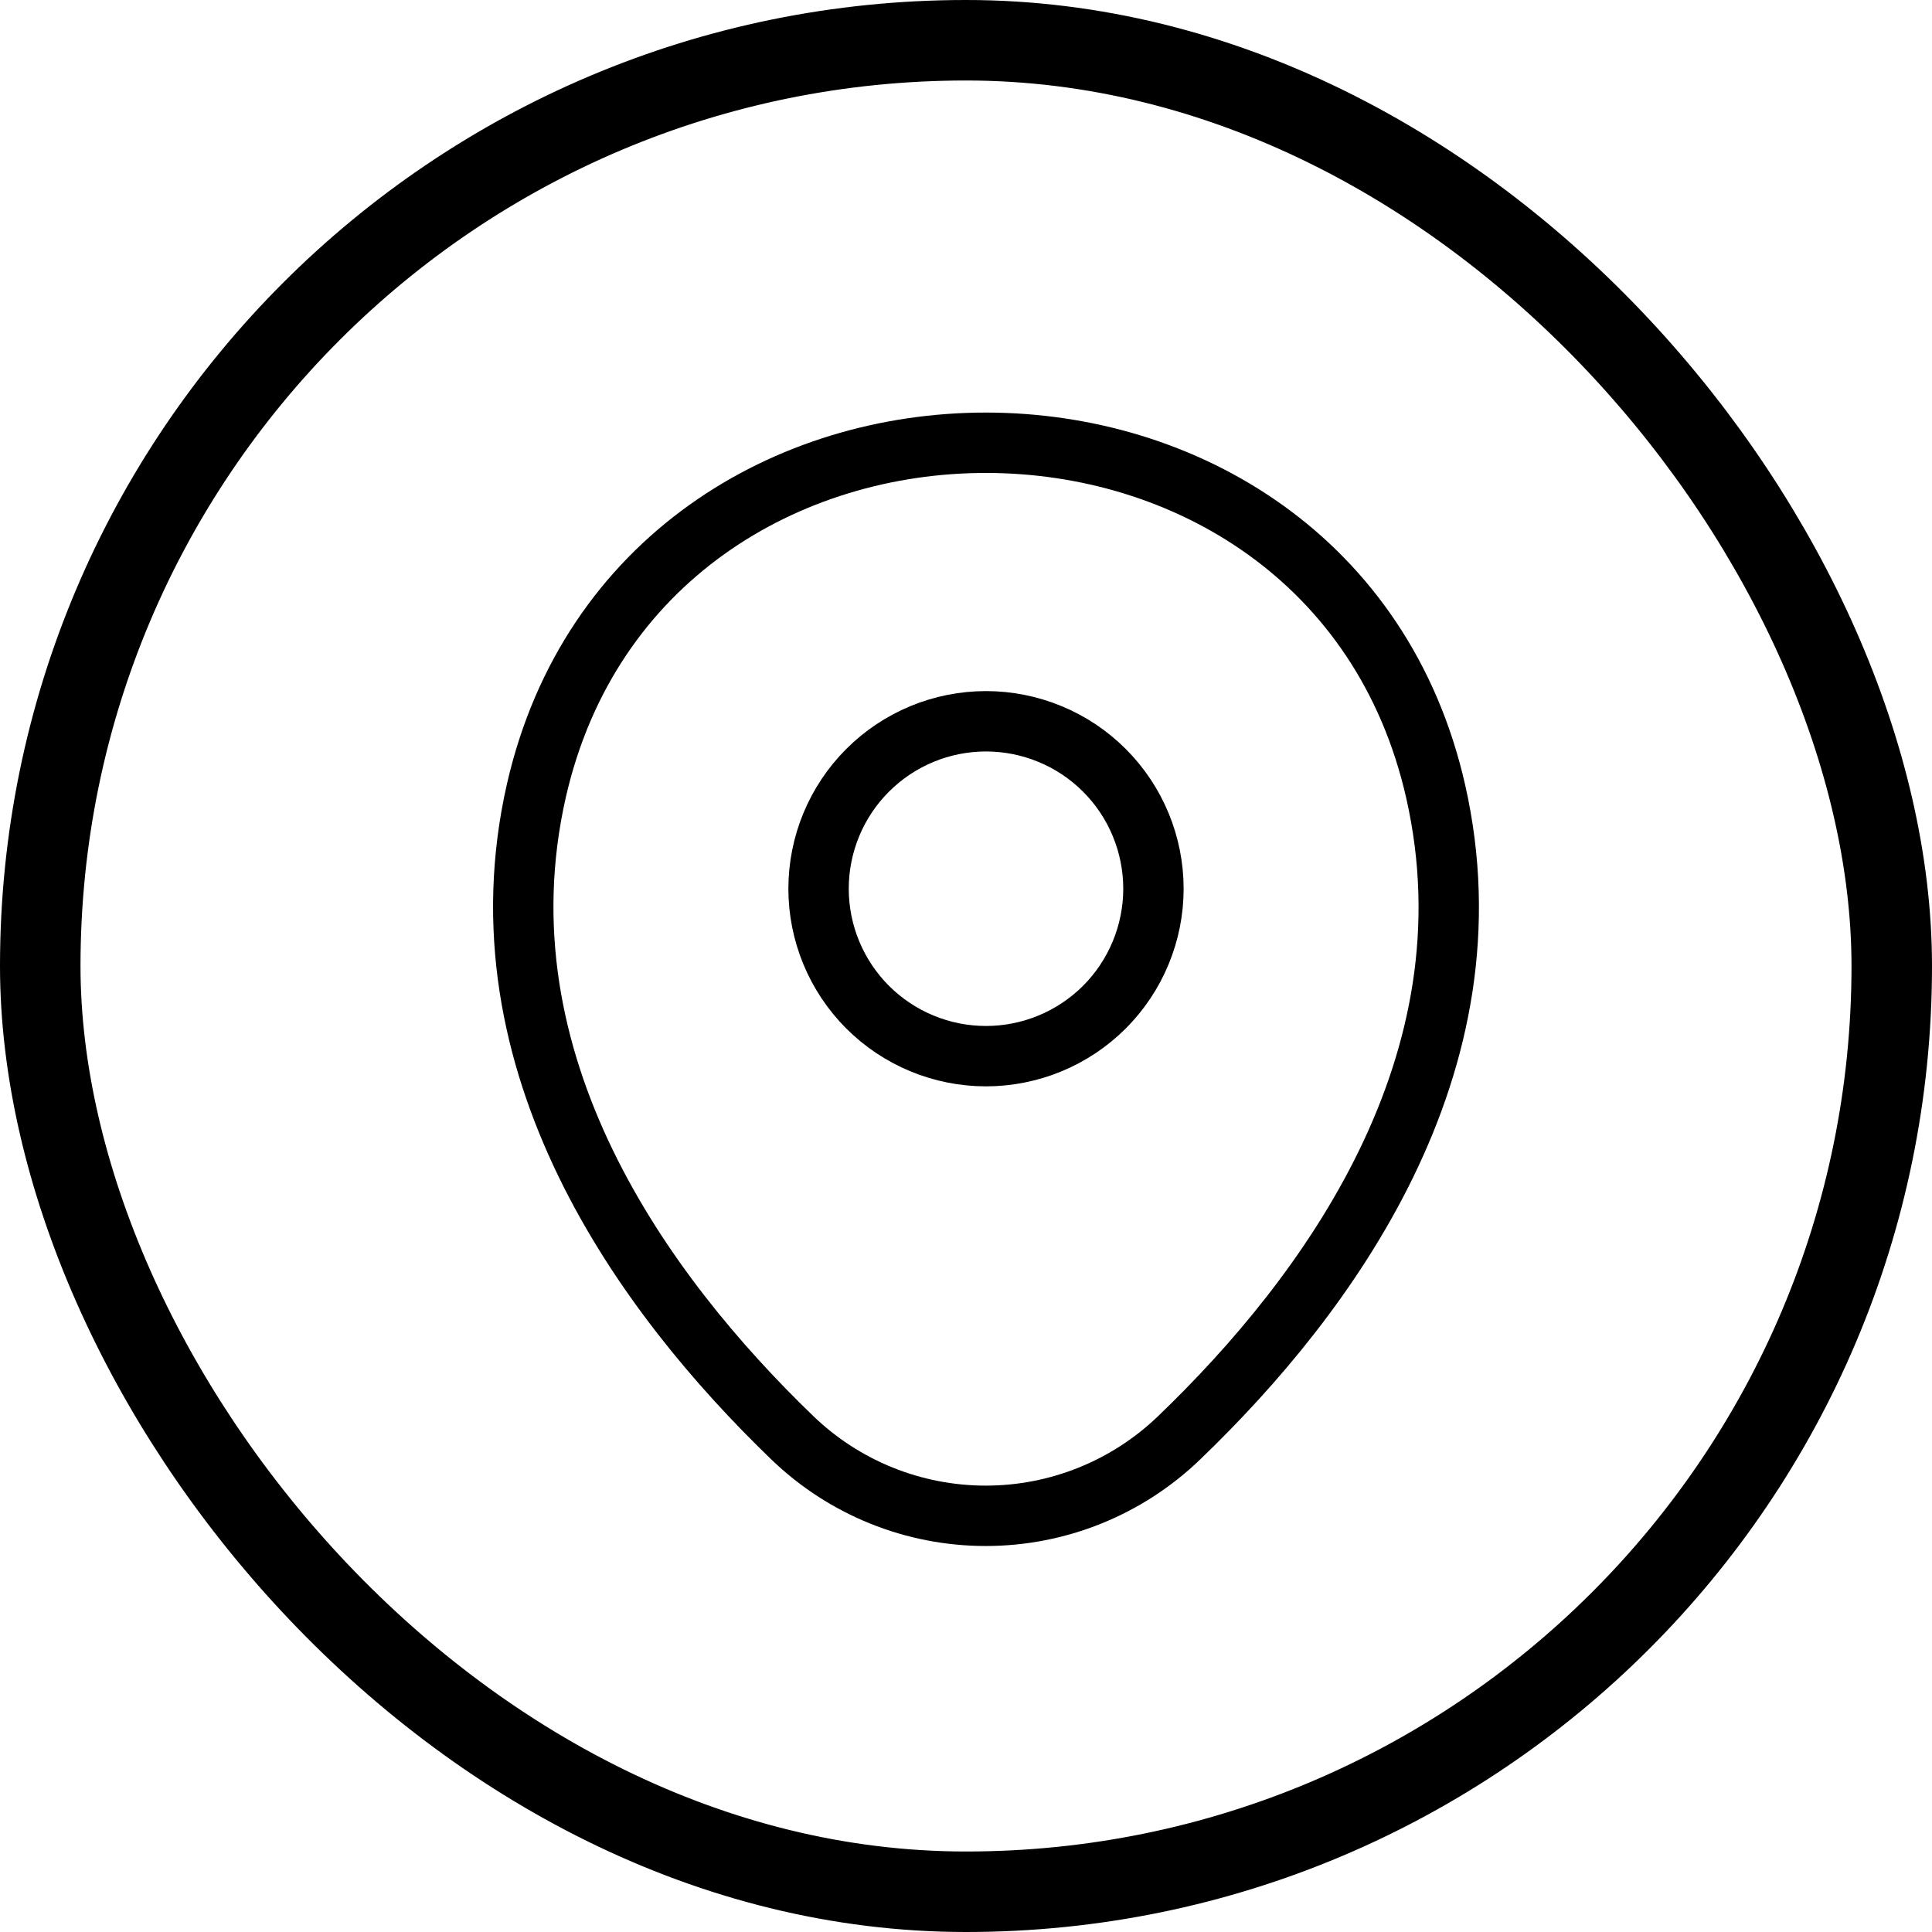 <?xml version="1.0" encoding="UTF-8"?> <svg xmlns="http://www.w3.org/2000/svg" width="48" height="48" viewBox="0 0 48 48" fill="none"> <path d="M24.497 26.24C25.043 26.24 25.584 26.132 26.089 25.923C26.594 25.714 27.052 25.408 27.439 25.022C27.825 24.635 28.131 24.177 28.34 23.672C28.549 23.167 28.657 22.626 28.657 22.08C28.657 21.534 28.549 20.993 28.34 20.488C28.131 19.983 27.825 19.525 27.439 19.139C27.052 18.752 26.594 18.446 26.089 18.237C25.584 18.028 25.043 17.92 24.497 17.92C23.394 17.92 22.336 18.358 21.555 19.139C20.775 19.919 20.337 20.977 20.337 22.08C20.337 23.183 20.775 24.241 21.555 25.022C22.336 25.802 23.394 26.24 24.497 26.24Z" stroke="black" stroke-width="1.5"></path> <path d="M13.324 19.653C15.95 8.107 33.057 8.12 35.67 19.667C37.204 26.44 32.99 32.173 29.297 35.72C28.006 36.965 26.283 37.66 24.49 37.66C22.697 37.66 20.974 36.965 19.684 35.72C16.004 32.173 11.79 26.427 13.324 19.653Z" stroke="black" stroke-width="1.5"></path> <rect x="1" y="1" width="46" height="46" rx="23" stroke="black" stroke-width="2"></rect> </svg> 